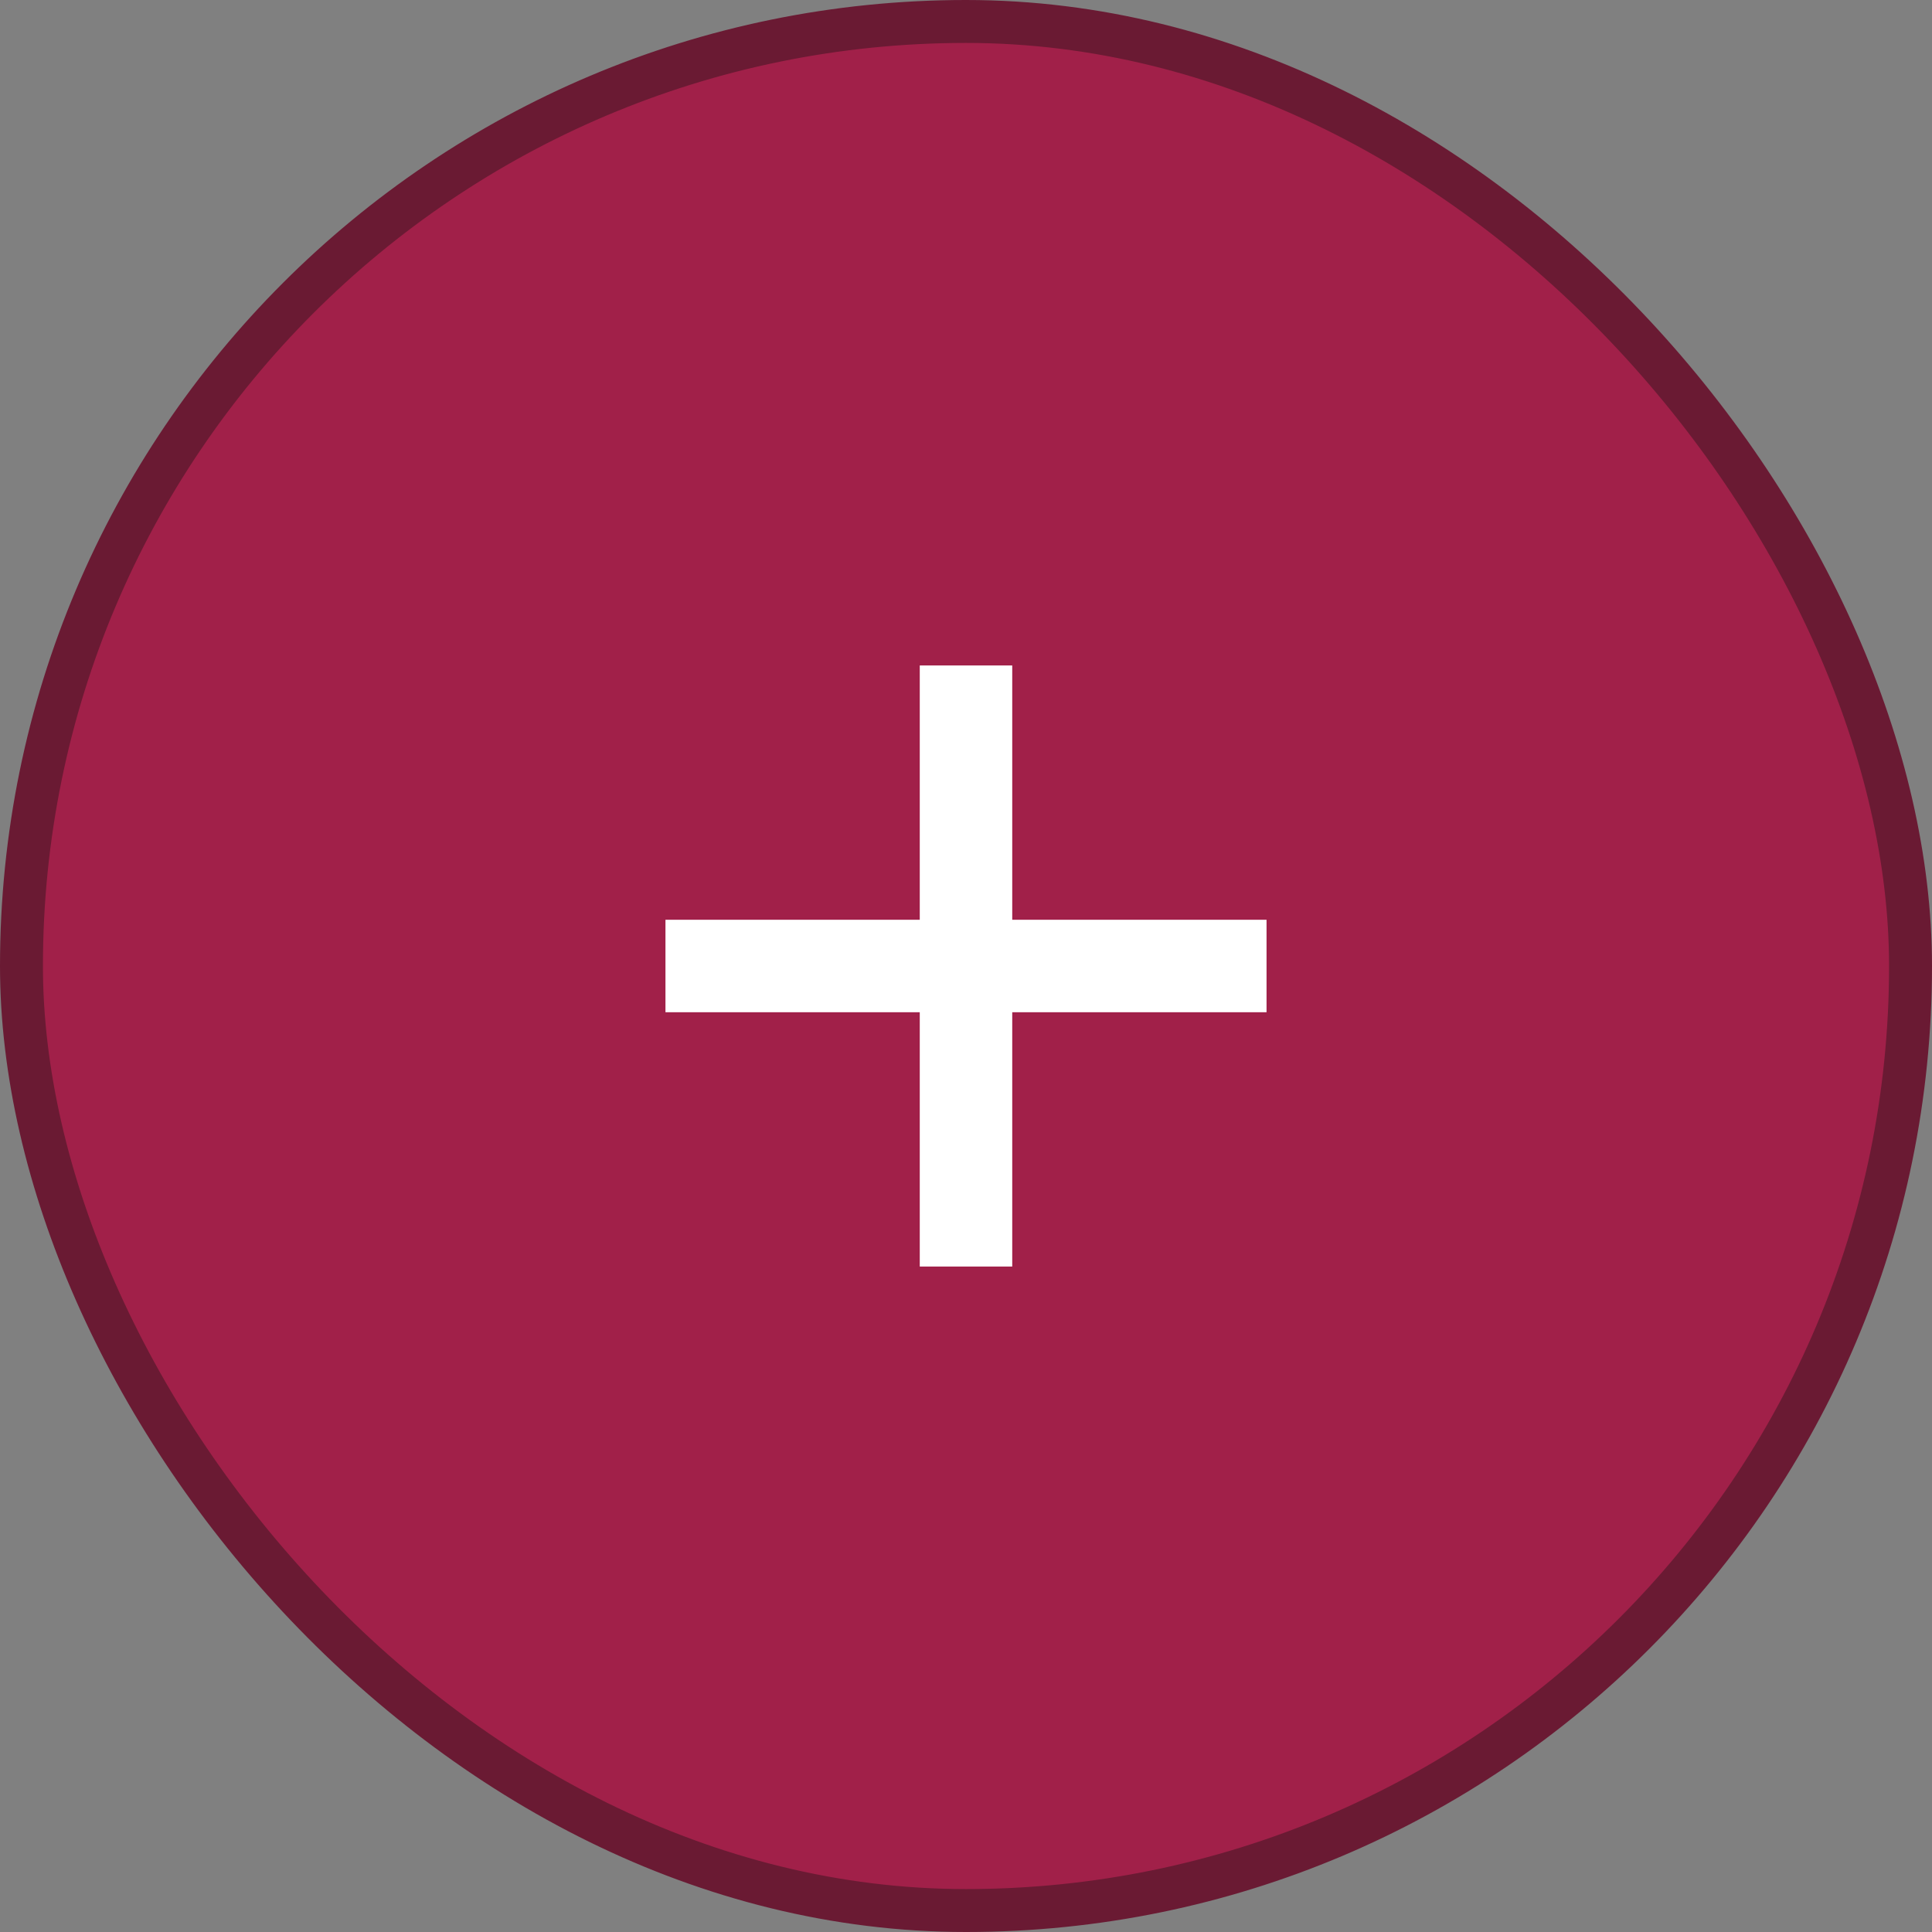 <svg width="45" height="45" viewBox="0 0 45 45" fill="none" xmlns="http://www.w3.org/2000/svg">
<rect x="0" y="0" width="45" height="45" fill="#808080" stroke="none"/>
<rect x="0.5" y="0.5" width="44" height="44" rx="22" fill="#A12049"/>
<rect x="0.5" y="0.5" width="44" height="44" rx="22" stroke="#6A1A33"/>
<path d="M15.5 21.423H29.5V23.577H15.5V21.423Z" fill="white"/>
<path d="M21.423 29.5L21.423 15.5L23.577 15.5L23.577 29.5H21.423Z" fill="white"/>
</svg>
